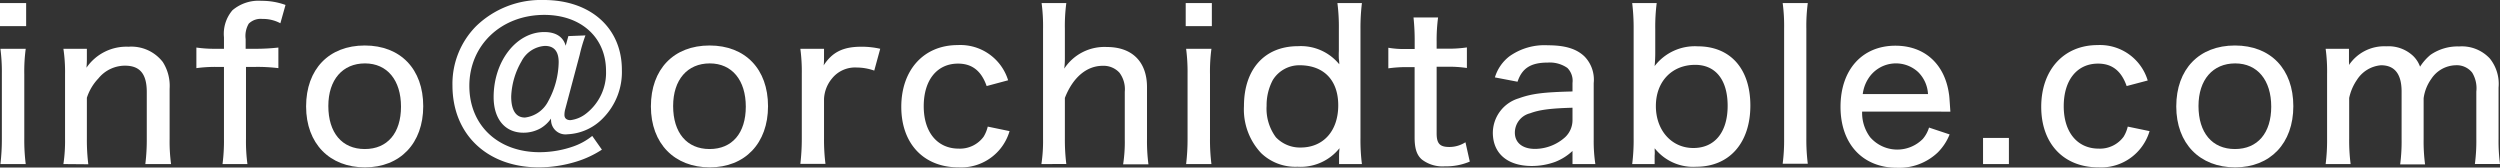 <svg xmlns="http://www.w3.org/2000/svg" viewBox="0 0 364.34 24.42"><rect x="0" y="0" width="364.34" height="24.42" fill="#333333" stroke="none"/><defs><style>.cls-1{fill:#fff;}</style></defs><g id="レイヤー_2" data-name="レイヤー 2"><g id="テキスト"><path class="cls-1" d="M3.81.45V3.81H0V.45ZM3.75,7.11a24.62,24.62,0,0,0-.21,3.72v9.36a27.7,27.7,0,0,0,.21,3.72H.06a30.09,30.09,0,0,0,.21-3.69V10.8A26.08,26.08,0,0,0,.06,7.11Z"/><path class="cls-1" d="M9.24,23.91a22.62,22.62,0,0,0,.24-3.69V10.8a22.62,22.62,0,0,0-.24-3.69h3.42v1.5c0,.21,0,.63-.06,1.26a7.05,7.05,0,0,1,6.12-3.06,5.79,5.79,0,0,1,5,2.22,6.46,6.46,0,0,1,1,3.9v7.29a24.71,24.71,0,0,0,.21,3.69H21.18a28.46,28.46,0,0,0,.21-3.69V13.41c0-2.64-1-3.84-3.18-3.84a5,5,0,0,0-3.87,1.86,7.36,7.36,0,0,0-1.68,2.82v6a28.77,28.77,0,0,0,.21,3.69Z"/><path class="cls-1" d="M31.41,9.75a20.44,20.44,0,0,0-2.79.18v-3a18.65,18.65,0,0,0,2.79.18h1.23V5.43A5.29,5.29,0,0,1,33.87,1.5,5.86,5.86,0,0,1,38.1.12a10.16,10.16,0,0,1,3.51.6l-.75,2.67a5.33,5.33,0,0,0-2.61-.63,2.48,2.48,0,0,0-2,.69,3.53,3.53,0,0,0-.45,2.25V7.11h1.47a30,30,0,0,0,3.3-.18v3a25.32,25.32,0,0,0-3.3-.18H35.85V20.22a25,25,0,0,0,.21,3.69H32.43a26.53,26.53,0,0,0,.21-3.72V9.75Z"/><path class="cls-1" d="M44.61,15.51c0-5.43,3.33-8.88,8.55-8.88s8.52,3.45,8.52,8.85-3.36,8.91-8.49,8.91S44.61,20.94,44.61,15.51Zm3.24-.06c0,3.9,2,6.27,5.31,6.27s5.28-2.34,5.28-6.18-2-6.3-5.25-6.3S47.85,11.61,47.85,15.45Z"/><path class="cls-1" d="M85.32,5.16A22.23,22.23,0,0,0,84.48,8l-2.1,7.89a3.18,3.18,0,0,0-.12.87c0,.48.33.75.87.75a4.57,4.57,0,0,0,2.34-1,7.53,7.53,0,0,0,2.85-6.18c0-4.86-3.63-8.16-9-8.16-6.27,0-10.92,4.41-10.92,10.35,0,5.73,4.17,9.66,10.23,9.66a14.86,14.86,0,0,0,4.92-.84,9.19,9.19,0,0,0,2.76-1.53l1.41,2A14.69,14.69,0,0,1,84,23.55a18.69,18.69,0,0,1-5.46.84c-7.53,0-12.6-4.8-12.6-11.94a11.93,11.93,0,0,1,3.45-8.64A13.58,13.58,0,0,1,79.23,0c6.84,0,11.4,4.08,11.4,10.17a9.57,9.57,0,0,1-2.7,7,7.67,7.67,0,0,1-5.25,2.4,2.1,2.1,0,0,1-2.37-2,1.24,1.24,0,0,1,0-.3,4.86,4.86,0,0,1-1.5,1.41,5.09,5.09,0,0,1-2.52.66c-2.7,0-4.35-2-4.35-5.19,0-5.22,3.3-9.48,7.38-9.48,1.68,0,2.76.69,3.12,2l.39-1.41ZM76,8.94a11,11,0,0,0-1.5,5.13c0,2,.69,3.06,2,3.06a4.38,4.38,0,0,0,3.39-2.37,12.24,12.24,0,0,0,1.53-5.7c0-1.56-.66-2.37-2-2.37A4.14,4.14,0,0,0,76,8.94Z"/><path class="cls-1" d="M94.86,15.51c0-5.43,3.33-8.88,8.55-8.88s8.52,3.45,8.52,8.85-3.36,8.91-8.49,8.91S94.86,20.94,94.86,15.51Zm3.24-.06c0,3.9,2,6.27,5.31,6.27s5.28-2.34,5.28-6.18-2-6.3-5.25-6.3S98.1,11.61,98.1,15.45Z"/><path class="cls-1" d="M127.41,10.29a7.76,7.76,0,0,0-2.55-.45,4.31,4.31,0,0,0-3.6,1.59,5,5,0,0,0-1.17,3v5.76a28.46,28.46,0,0,0,.21,3.69h-3.66a31.13,31.13,0,0,0,.21-3.69V10.8a25.25,25.25,0,0,0-.21-3.69h3.45V8.46c0,.24,0,.84-.06,1.08,1.26-1.95,2.85-2.73,5.49-2.73a12.06,12.06,0,0,1,2.76.3Z"/><path class="cls-1" d="M143.79,12.54c-.78-2.22-2.13-3.27-4.17-3.27-3.06,0-5,2.4-5,6.21s2,6.18,5.1,6.18a4.28,4.28,0,0,0,3.63-1.74,5,5,0,0,0,.6-1.47l3.18.66a7.44,7.44,0,0,1-1.26,2.46,7.35,7.35,0,0,1-6.18,2.82c-5.07,0-8.34-3.45-8.34-8.82s3.27-9,8.22-9a7.28,7.28,0,0,1,7.35,5.13Z"/><path class="cls-1" d="M151.77,23.91a22.38,22.38,0,0,0,.24-3.69v-16A25.69,25.69,0,0,0,151.8.45h3.6a25.42,25.42,0,0,0-.21,3.72V8.52A11.38,11.38,0,0,1,155.1,10a7,7,0,0,1,6.21-3.15c3.69,0,5.85,2.16,5.85,5.85v7.56a25.8,25.8,0,0,0,.21,3.69h-3.69a21.25,21.25,0,0,0,.24-3.69V13.38a4,4,0,0,0-.78-2.79,3.14,3.14,0,0,0-2.43-1c-2.34,0-4.35,1.68-5.52,4.68v5.94a28.77,28.77,0,0,0,.21,3.69Z"/><path class="cls-1" d="M176.61.45V3.81H172.8V.45Zm-.06,6.66a24.62,24.62,0,0,0-.21,3.72v9.36a27.7,27.7,0,0,0,.21,3.72h-3.69a30.09,30.09,0,0,0,.21-3.69V10.8a26.08,26.08,0,0,0-.21-3.69Z"/><path class="cls-1" d="M195.15,22.68c0-.54.06-.9.06-1.08a7.25,7.25,0,0,1-6.12,2.7,7.18,7.18,0,0,1-5.31-2,9.28,9.28,0,0,1-2.49-6.84c0-5.37,3-8.73,7.89-8.73a7.22,7.22,0,0,1,6,2.64,4,4,0,0,0-.06-.78,11,11,0,0,1,0-1.17V4.23a27.45,27.45,0,0,0-.21-3.78h3.57a30.4,30.4,0,0,0-.21,3.75V20.1a27.92,27.92,0,0,0,.21,3.81h-3.33ZM189.39,9.51a4.54,4.54,0,0,0-3.9,2.16,7.78,7.78,0,0,0-.9,3.75A7,7,0,0,0,185.94,20a4.84,4.84,0,0,0,3.6,1.5c3.33,0,5.49-2.43,5.49-6.15S192.87,9.51,189.39,9.51Z"/><path class="cls-1" d="M209.58,2.55a25,25,0,0,0-.21,3.54v1h1.35a18,18,0,0,0,3.06-.18v3a17.27,17.27,0,0,0-3-.18h-1.41v9.69c0,1.5.45,2,1.86,2a4.34,4.34,0,0,0,2.34-.69l.63,2.82a8.79,8.79,0,0,1-3.63.69,4.94,4.94,0,0,1-3.36-1c-.75-.66-1.05-1.62-1.05-3.21V9.78H205a19,19,0,0,0-2.67.18v-3a13.78,13.78,0,0,0,2.7.18h1.14v-1A32.12,32.12,0,0,0,206,2.55Z"/><path class="cls-1" d="M229.17,22a7.84,7.84,0,0,1-2.52,1.59,9.87,9.87,0,0,1-3.42.6c-3.54,0-5.67-1.83-5.67-4.86a5.28,5.28,0,0,1,3.78-5c1.89-.69,3.66-.9,7.83-1V12.09a2.64,2.64,0,0,0-.75-2.19,4.48,4.48,0,0,0-2.85-.78c-2.46,0-3.75.81-4.41,2.79l-3.3-.63A6.08,6.08,0,0,1,220,8.19,8.82,8.82,0,0,1,225.6,6.6c2.49,0,4.17.51,5.34,1.65a4.85,4.85,0,0,1,1.32,3.87v8.22a22.27,22.27,0,0,0,.24,3.57h-3.33Zm0-6.3c-3.21.09-4.83.3-6.18.81a2.91,2.91,0,0,0-2.22,2.82c0,1.47,1.11,2.37,2.94,2.37A6.64,6.64,0,0,0,228.09,20a3.42,3.42,0,0,0,1.08-2.55Z"/><path class="cls-1" d="M237.87,23.91a27.92,27.92,0,0,0,.21-3.81V4.2a30.4,30.4,0,0,0-.21-3.75h3.57a27.45,27.45,0,0,0-.21,3.78V7.5a21.06,21.06,0,0,1-.09,2.13,7.37,7.37,0,0,1,6.27-2.88c4.77,0,7.68,3.27,7.68,8.64s-3,8.91-7.89,8.91a7.14,7.14,0,0,1-6.06-2.7.75.75,0,0,1,0,.24,4.52,4.52,0,0,1,0,.84v1.23Zm9.18-14.46c-3.39,0-5.73,2.43-5.73,6s2.31,6.12,5.46,6.12,5-2.34,5-6.15S250,9.45,247.05,9.45Z"/><path class="cls-1" d="M263.46.45a25.42,25.42,0,0,0-.21,3.72v16a28.14,28.14,0,0,0,.21,3.69H259.8a26.65,26.65,0,0,0,.21-3.69V4.14A24.71,24.71,0,0,0,259.8.45Z"/><path class="cls-1" d="M271.38,16.26A5.93,5.93,0,0,0,272.55,20a5.24,5.24,0,0,0,7.68.24,4.68,4.68,0,0,0,.9-1.65l3,1a7.77,7.77,0,0,1-1.74,2.64,8.16,8.16,0,0,1-5.91,2.22c-5,0-8.25-3.45-8.25-8.88s3.18-8.91,8-8.91c4.23,0,7.17,2.64,7.8,7,.06.39.06.39.21,2.61Zm9.6-2.55a4.87,4.87,0,0,0-1.44-3.21,4.77,4.77,0,0,0-7.32,1.05,5.4,5.4,0,0,0-.75,2.16Z"/><path class="cls-1" d="M292.77,20.1v3.81H289V20.1Z"/><path class="cls-1" d="M309.93,12.54c-.78-2.22-2.13-3.27-4.17-3.27-3.06,0-5,2.4-5,6.21s2,6.18,5.1,6.18a4.28,4.28,0,0,0,3.63-1.74,5,5,0,0,0,.6-1.47l3.18.66A7.44,7.44,0,0,1,312,21.57a7.35,7.35,0,0,1-6.18,2.82c-5.07,0-8.34-3.45-8.34-8.82s3.27-9,8.22-9A7.26,7.26,0,0,1,313,11.73Z"/><path class="cls-1" d="M317.16,15.51c0-5.43,3.33-8.88,8.55-8.88s8.51,3.45,8.51,8.85-3.35,8.91-8.48,8.91S317.16,20.94,317.16,15.51Zm3.24-.06c0,3.9,2,6.27,5.31,6.27S331,19.38,331,15.54s-2-6.3-5.25-6.3S320.4,11.61,320.4,15.45Z"/><path class="cls-1" d="M338.93,23.91a27.23,27.23,0,0,0,.21-3.69V10.8a24.19,24.19,0,0,0-.21-3.69h3.4V8.4c0,.57,0,.6,0,.63a1.6,1.6,0,0,1,0,.45,6.18,6.18,0,0,1,5.43-2.73,5.24,5.24,0,0,1,3.93,1.41,4.11,4.11,0,0,1,1,1.56A7.46,7.46,0,0,1,354.2,8a6.94,6.94,0,0,1,4.17-1.23,5.57,5.57,0,0,1,4.5,1.77,5.91,5.91,0,0,1,1.26,4.23v7.44a25.8,25.8,0,0,0,.21,3.69h-3.66a25.52,25.52,0,0,0,.21-3.69V13.35a4.38,4.38,0,0,0-.6-2.76,2.86,2.86,0,0,0-2.4-1.08,4.38,4.38,0,0,0-3.57,2,6.2,6.2,0,0,0-1.11,2.82v5.94a25.52,25.52,0,0,0,.21,3.69h-3.63a25.52,25.52,0,0,0,.21-3.69V13.35c0-2.55-1-3.84-3-3.84a4.61,4.61,0,0,0-3.51,2.13,7.3,7.3,0,0,0-1.13,2.64v5.94a26.79,26.79,0,0,0,.21,3.69Z"/></g></g></svg>